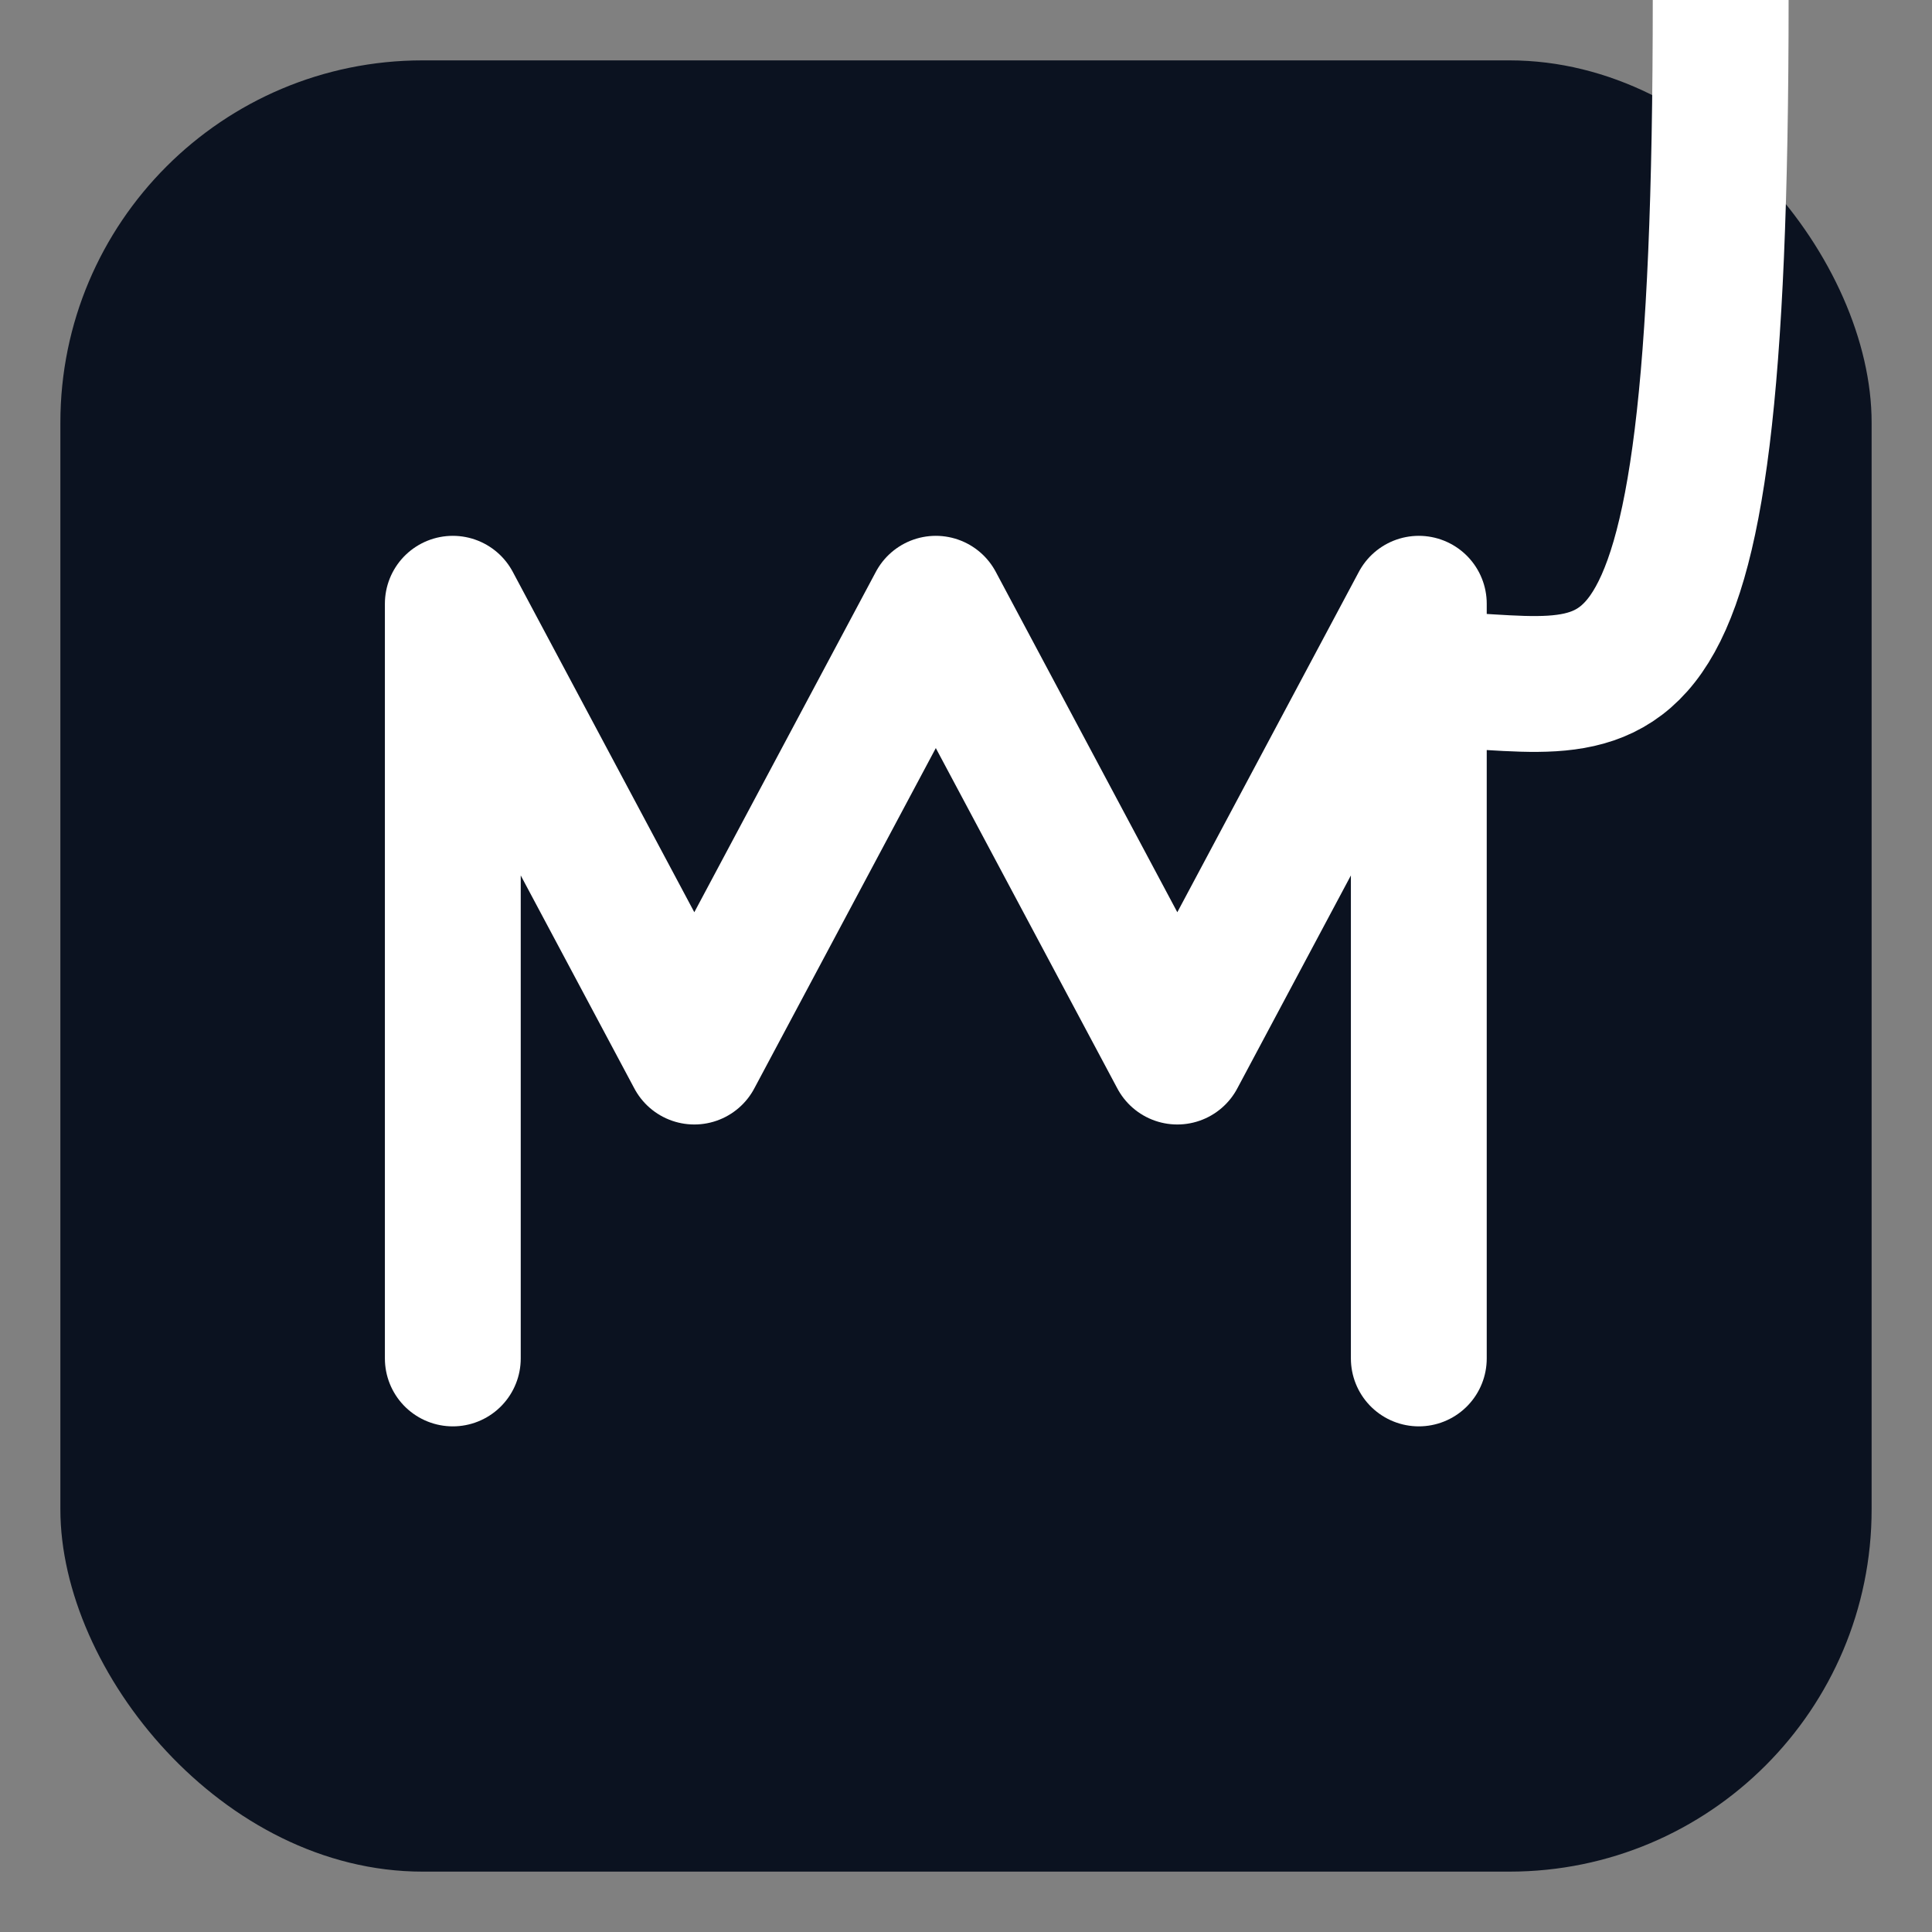 <svg width="512" height="512" viewBox="0 0 512 512" xmlns="http://www.w3.org/2000/svg" role="img" aria-label="MVPocket monoline mark">
  <rect x="0" y="0" width="512" height="512" fill="#808080" stroke="none"/>
  <rect x="16" y="16" width="480" height="480" rx="96" fill="#0B1220"/>
  <path d="M120 360 L120 160 L184 280 L248 160 L312 280 L376 160 L376 360
           M376 180 C430 180 456 208 456"
        fill="none" stroke="#FFFFFF" stroke-width="36" stroke-linecap="round" stroke-linejoin="round"/>
</svg>